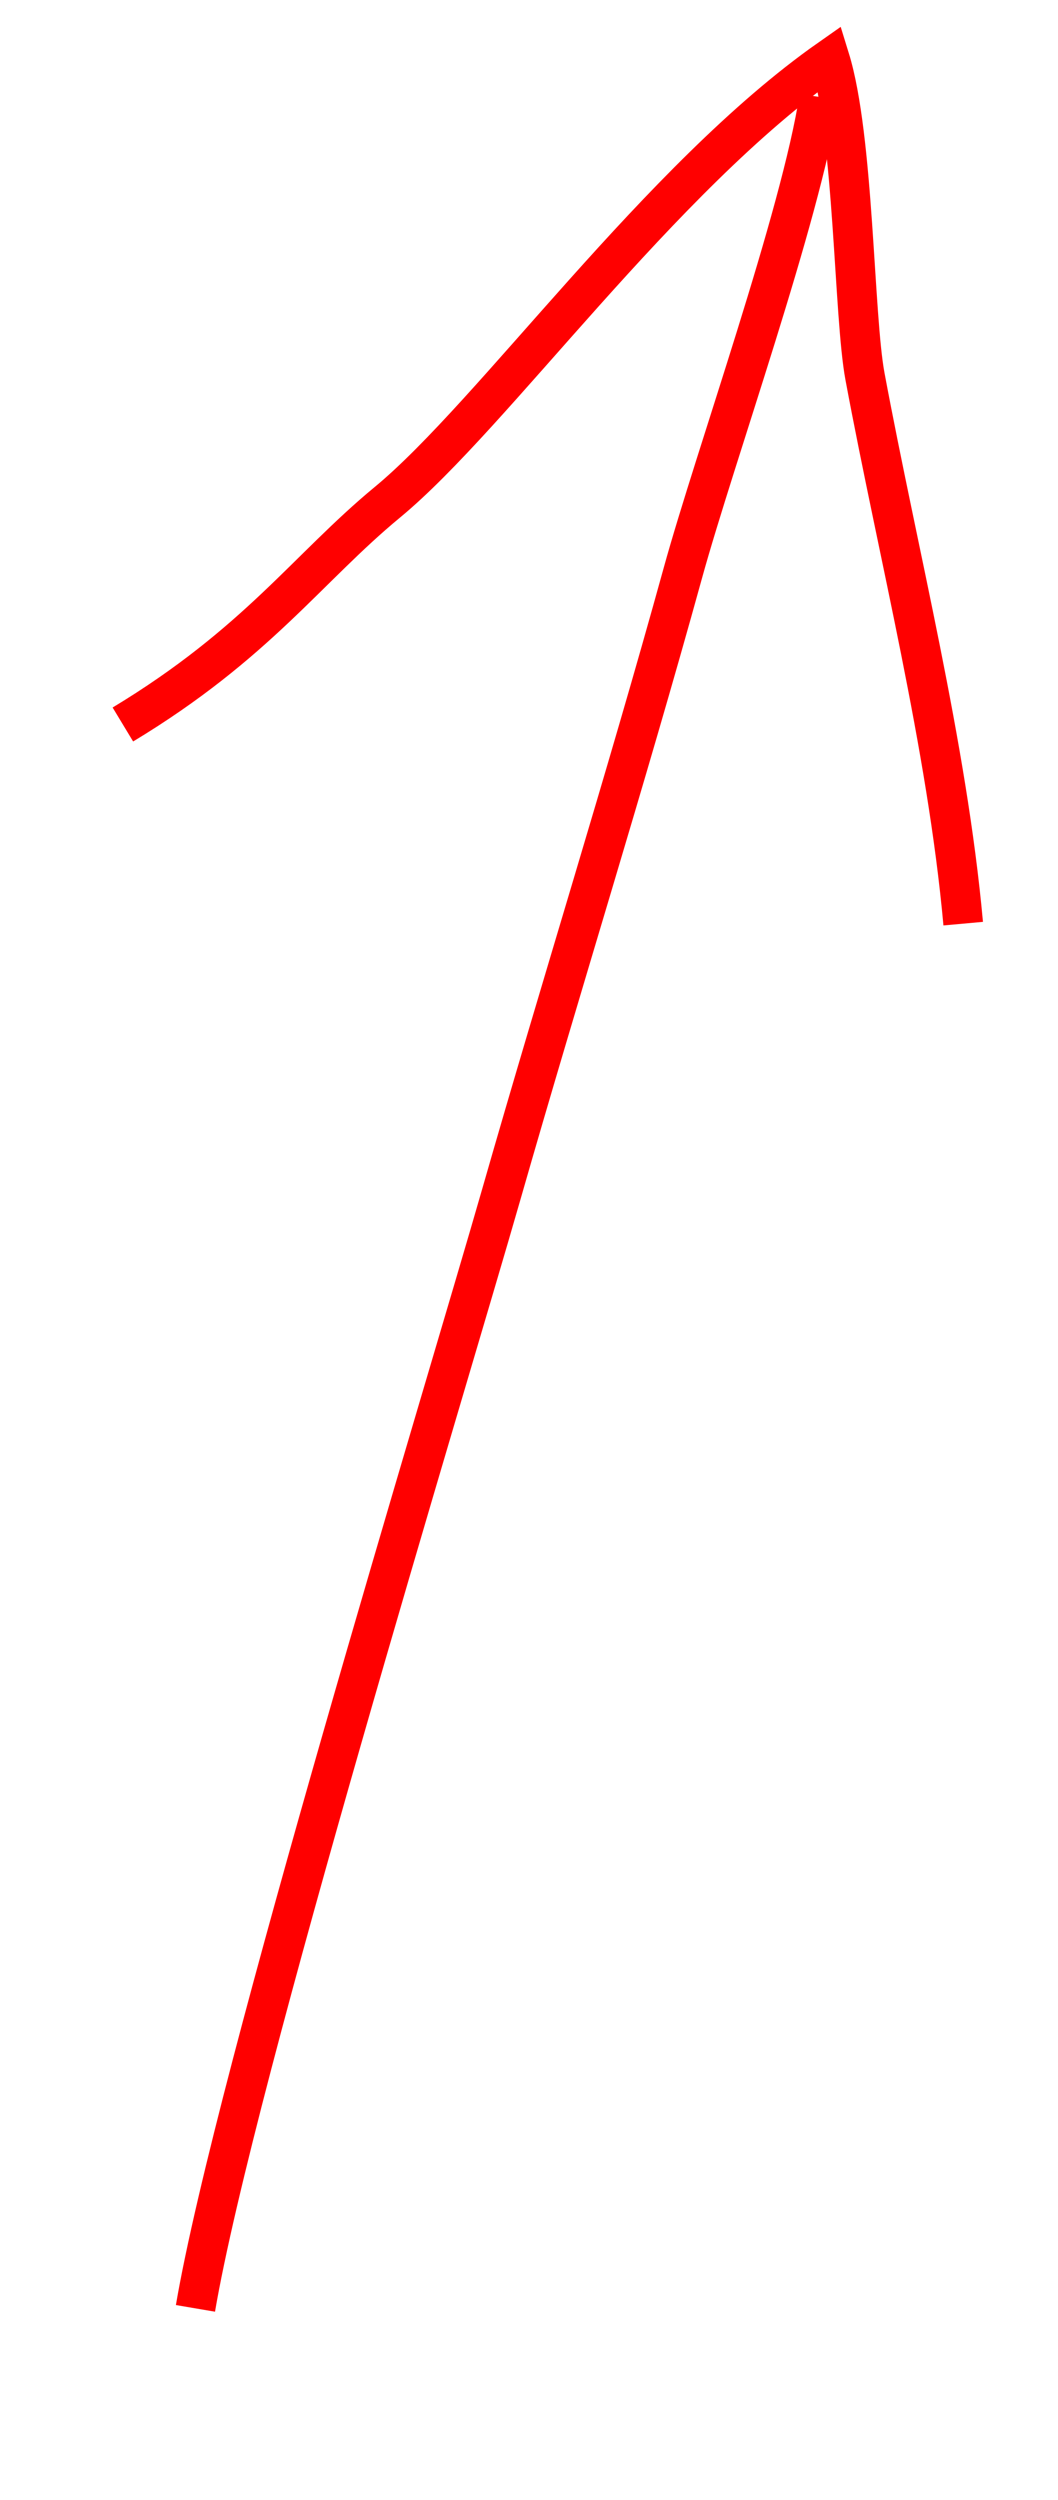 <?xml version="1.0" encoding="utf-8"?>
<!-- Generator: Adobe Illustrator 16.0.0, SVG Export Plug-In . SVG Version: 6.00 Build 0)  -->
<!DOCTYPE svg PUBLIC "-//W3C//DTD SVG 1.1//EN" "http://www.w3.org/Graphics/SVG/1.1/DTD/svg11.dtd">
<svg version="1.1" id="Calque_1" xmlns="http://www.w3.org/2000/svg" xmlns:xlink="http://www.w3.org/1999/xlink" x="0px" y="0px"
	 width="80px" height="189px" viewBox="0 0 80 189" enable-background="new 0 0 80 189" xml:space="preserve">
<g>
	<path fill="none" stroke="#FF0000" stroke-width="3" stroke-miterlimit="10" d="M14.779,174.506
		c2.951-17.33,18.893-69.449,23.133-84.24c4.496-15.701,9.377-31.207,13.723-46.952c2.449-8.878,8.916-26.933,10.312-35.987"/>
	<path fill="none" stroke="#FF0000" stroke-width="3" stroke-miterlimit="10" d="M72.832,69.825
		c-1.227-13.499-4.9-27.827-7.426-41.363c-0.854-4.57-0.822-18.072-2.662-24.021c-12.889,9.033-25.436,26.909-33.447,33.524
		C23.26,42.949,19.436,48.641,9.291,54.77"/>
</g>
<g>
</g>
<g>
</g>
<g>
</g>
<g>
</g>
<g>
</g>
<g>
</g>
<g>
</g>
<g>
</g>
<g>
</g>
<g>
</g>
<g>
</g>
<g>
</g>
<g>
</g>
<g>
</g>
<g>
</g>
</svg>
